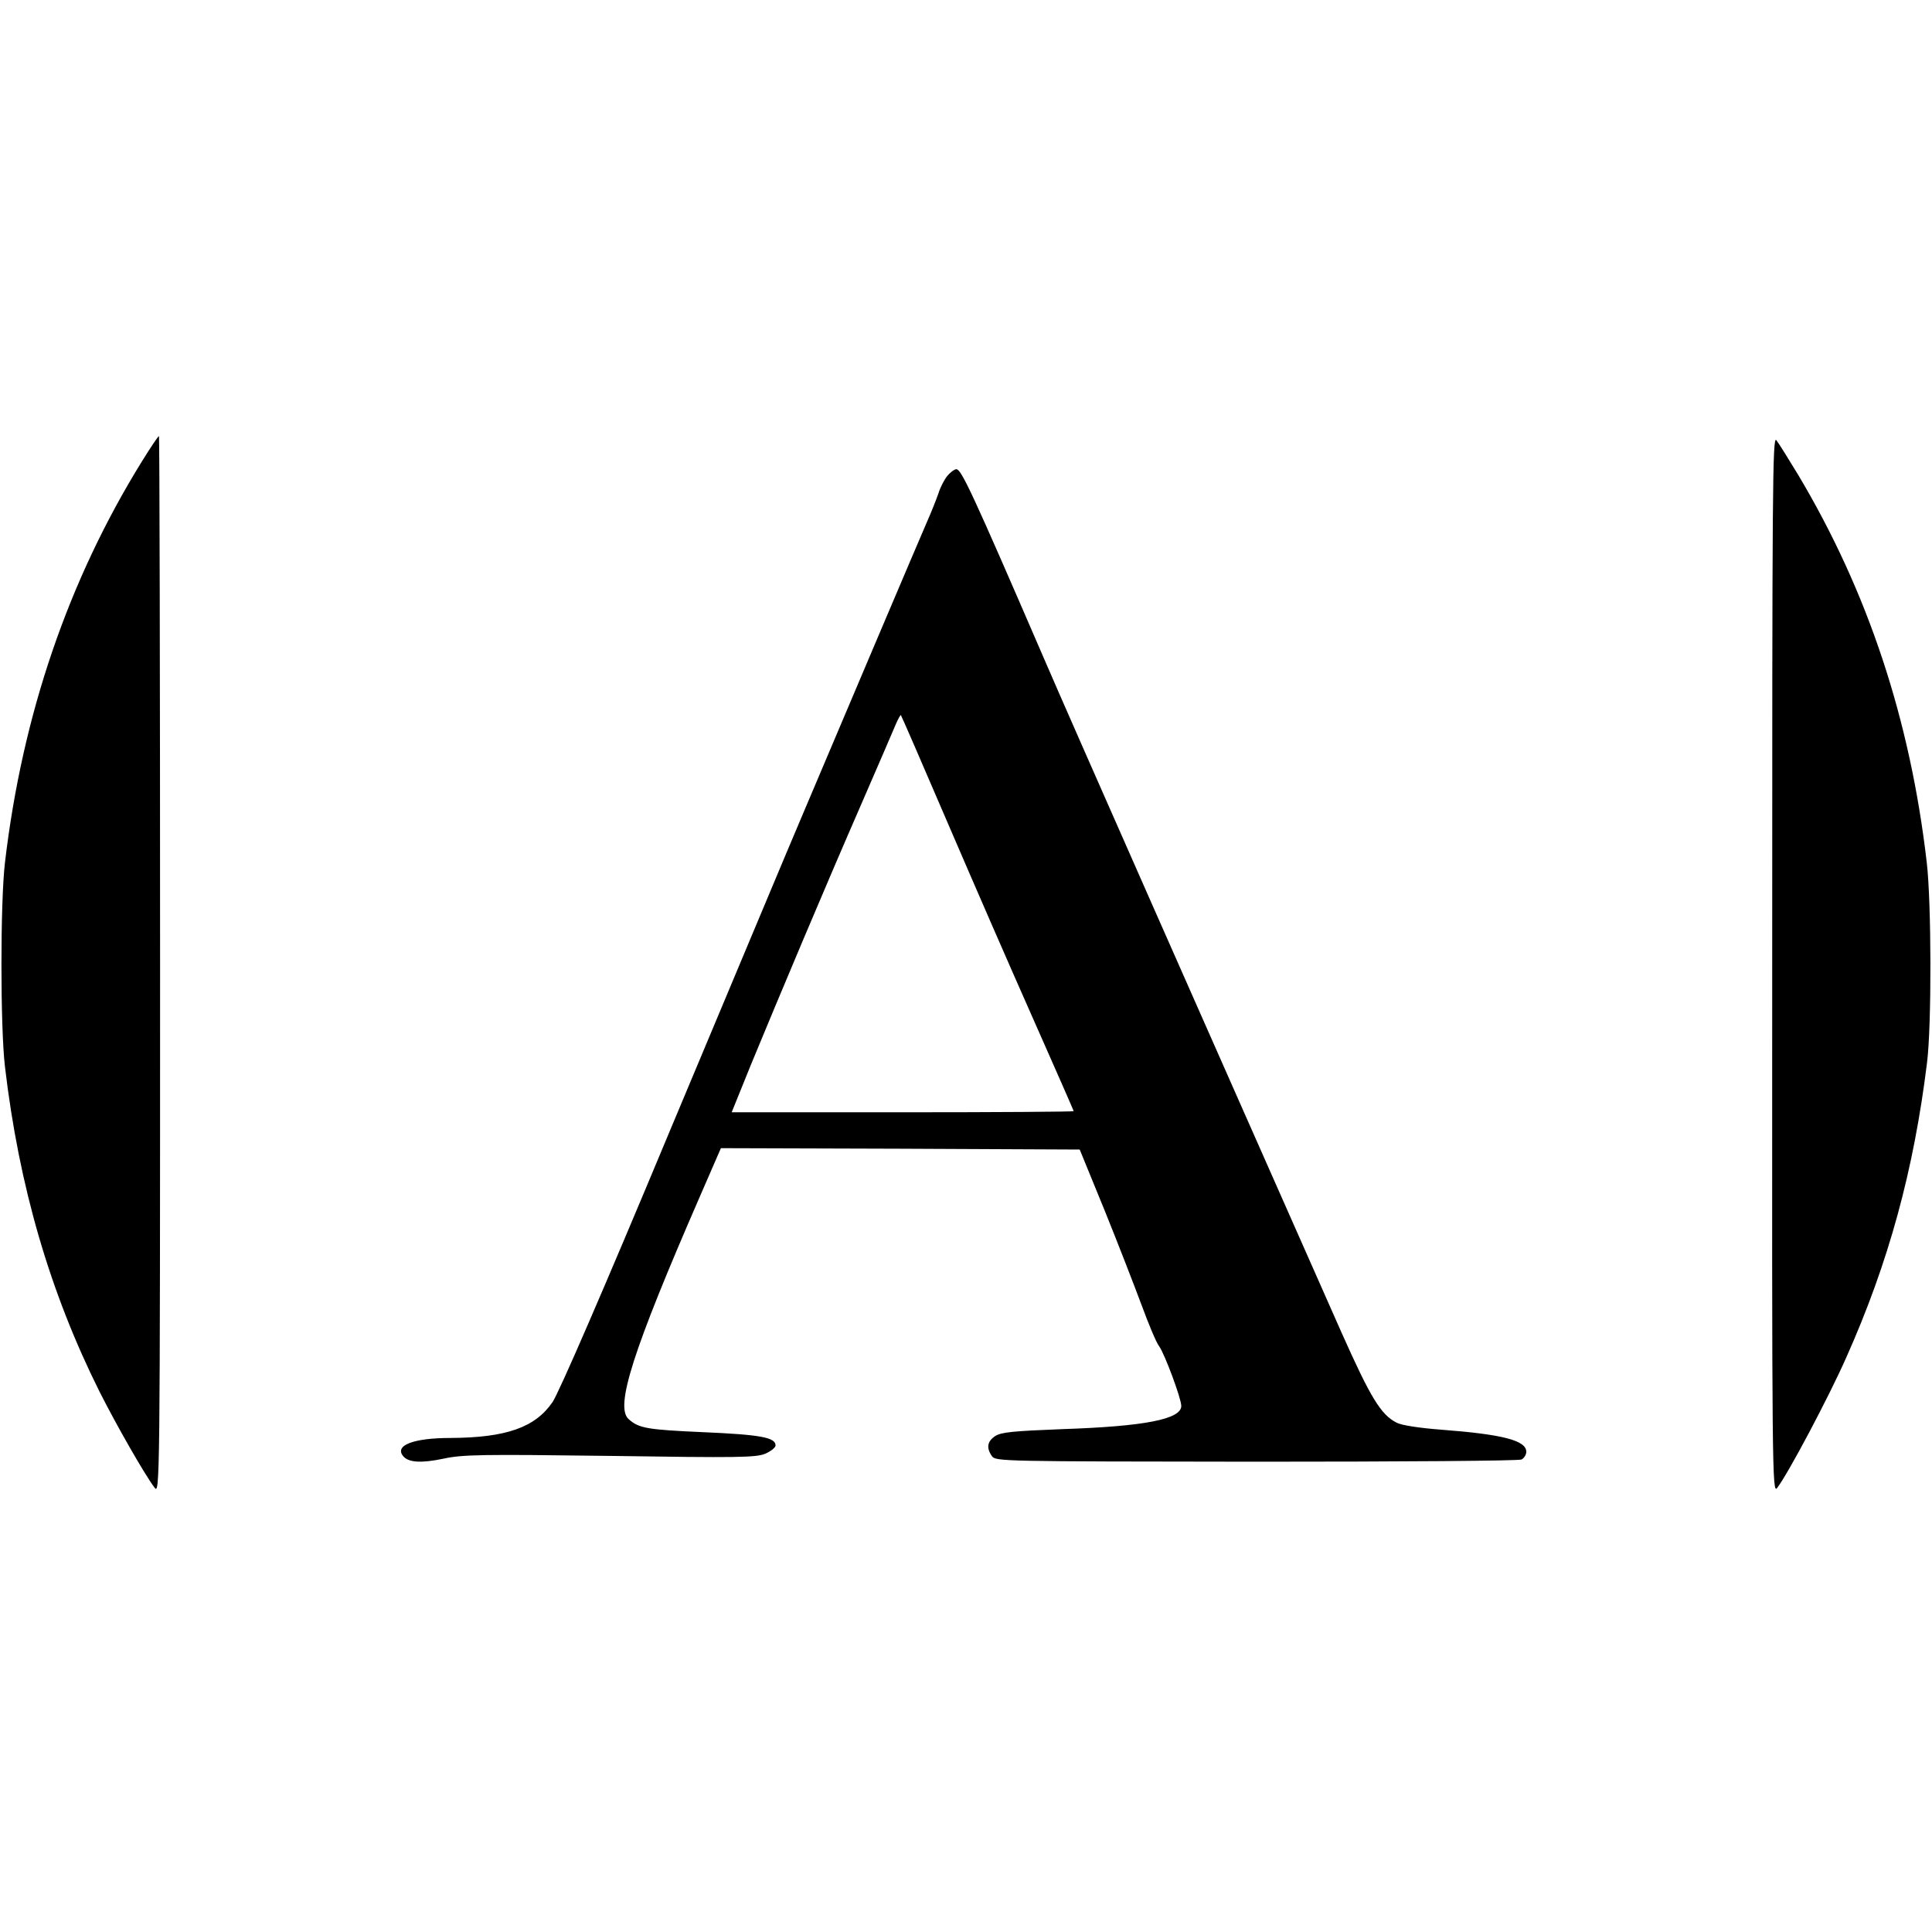 <?xml version="1.0" standalone="no"?>
<!DOCTYPE svg PUBLIC "-//W3C//DTD SVG 20010904//EN"
 "http://www.w3.org/TR/2001/REC-SVG-20010904/DTD/svg10.dtd">
<svg version="1.0" xmlns="http://www.w3.org/2000/svg"
 width="700pt" height="700pt" viewBox="0 0 700 700"
 preserveAspectRatio="xMidYMid meet">
<g transform="translate(0,700) scale(0.1,-0.1)"
fill="#000000" stroke="none">
<path d="M514 5328 c-266 -430 -433 -917 -496 -1453 -17 -144 -17 -596 0 -740
51 -434 163 -817 342 -1176 63 -125 165 -303 200 -349 19 -25 20 -3 20 1893 0
1054 -2 1917 -4 1917 -3 0 -31 -42 -62 -92z"/>
<path d="M6421 3505 c-1 -1857 0 -1919 18 -1896 40 52 188 331 251 474 153
343 244 677 292 1067 17 135 16 580 -1 725 -60 518 -213 980 -465 1403 -36 59
-71 116 -80 127 -14 18 -15 -165 -15 -1900z"/>
<path d="M3431 5274 c-11 -14 -25 -42 -31 -62 -7 -20 -25 -66 -41 -102 -31
-71 -289 -679 -444 -1045 -54 -126 -272 -648 -487 -1160 -241 -578 -403 -951
-426 -985 -63 -92 -168 -129 -370 -130 -134 0 -204 -27 -171 -66 19 -23 65
-26 146 -9 69 15 137 16 603 10 466 -7 529 -6 563 8 20 9 37 22 37 30 0 29
-55 39 -263 48 -202 9 -232 14 -269 47 -51 44 15 249 257 805 l77 177 650 -2
650 -3 90 -220 c49 -121 109 -276 134 -343 25 -68 53 -136 64 -150 20 -28 80
-189 80 -216 0 -48 -132 -74 -431 -84 -179 -7 -221 -11 -243 -25 -29 -19 -33
-43 -12 -73 14 -19 36 -19 958 -20 524 0 951 3 961 8 9 5 17 17 17 28 0 41
-85 63 -308 80 -79 6 -144 16 -161 25 -58 29 -95 91 -200 326 -484 1093 -976
2205 -1081 2449 -258 597 -297 680 -315 680 -7 0 -23 -12 -34 -26z m2 -1254
c91 -212 231 -533 311 -713 80 -181 146 -330 146 -333 0 -2 -279 -4 -619 -4
l-620 0 70 173 c107 259 266 637 396 935 64 147 122 282 130 301 8 18 16 32
17 30 2 -2 78 -177 169 -389z"/>
</g>
</svg>

